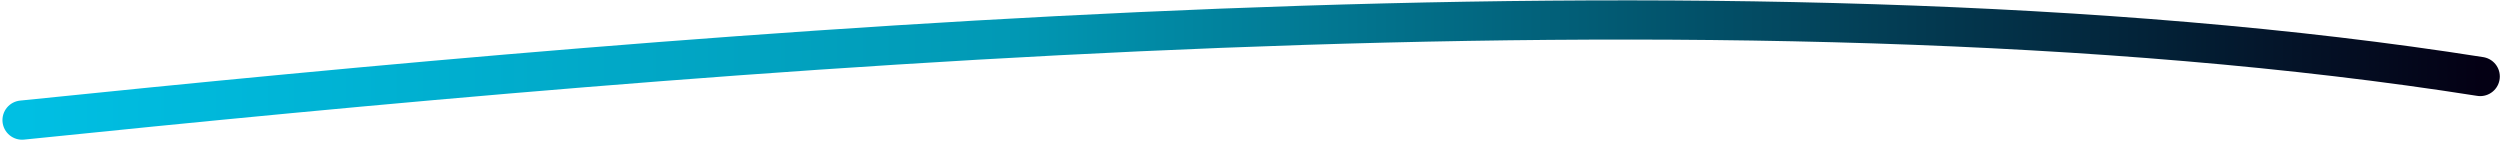 <svg width="510" height="29" viewBox="0 0 510 29" fill="none" xmlns="http://www.w3.org/2000/svg">
<g clip-path="url(#clip0_1127_317)">
<path d="M4.5 24.5C141 10.5 353 -8.5 505.963 15.605" stroke="url(#paint0_linear_1127_317)" stroke-width="8" stroke-linecap="round"/>
</g>
<defs>
<linearGradient id="paint0_linear_1127_317" x1="4.5" y1="14.286" x2="505.963" y2="14.286" gradientUnits="userSpaceOnUse">
<stop stop-color="#00BFE3"/>
<stop offset="0.4" stop-color="#0199B5"/>
<stop offset="1" stop-color="#040014"/>
</linearGradient>
<clipPath id="clip0_1127_317">
<rect width="510" height="29" fill="white"/>
</clipPath>
</defs>
</svg>

